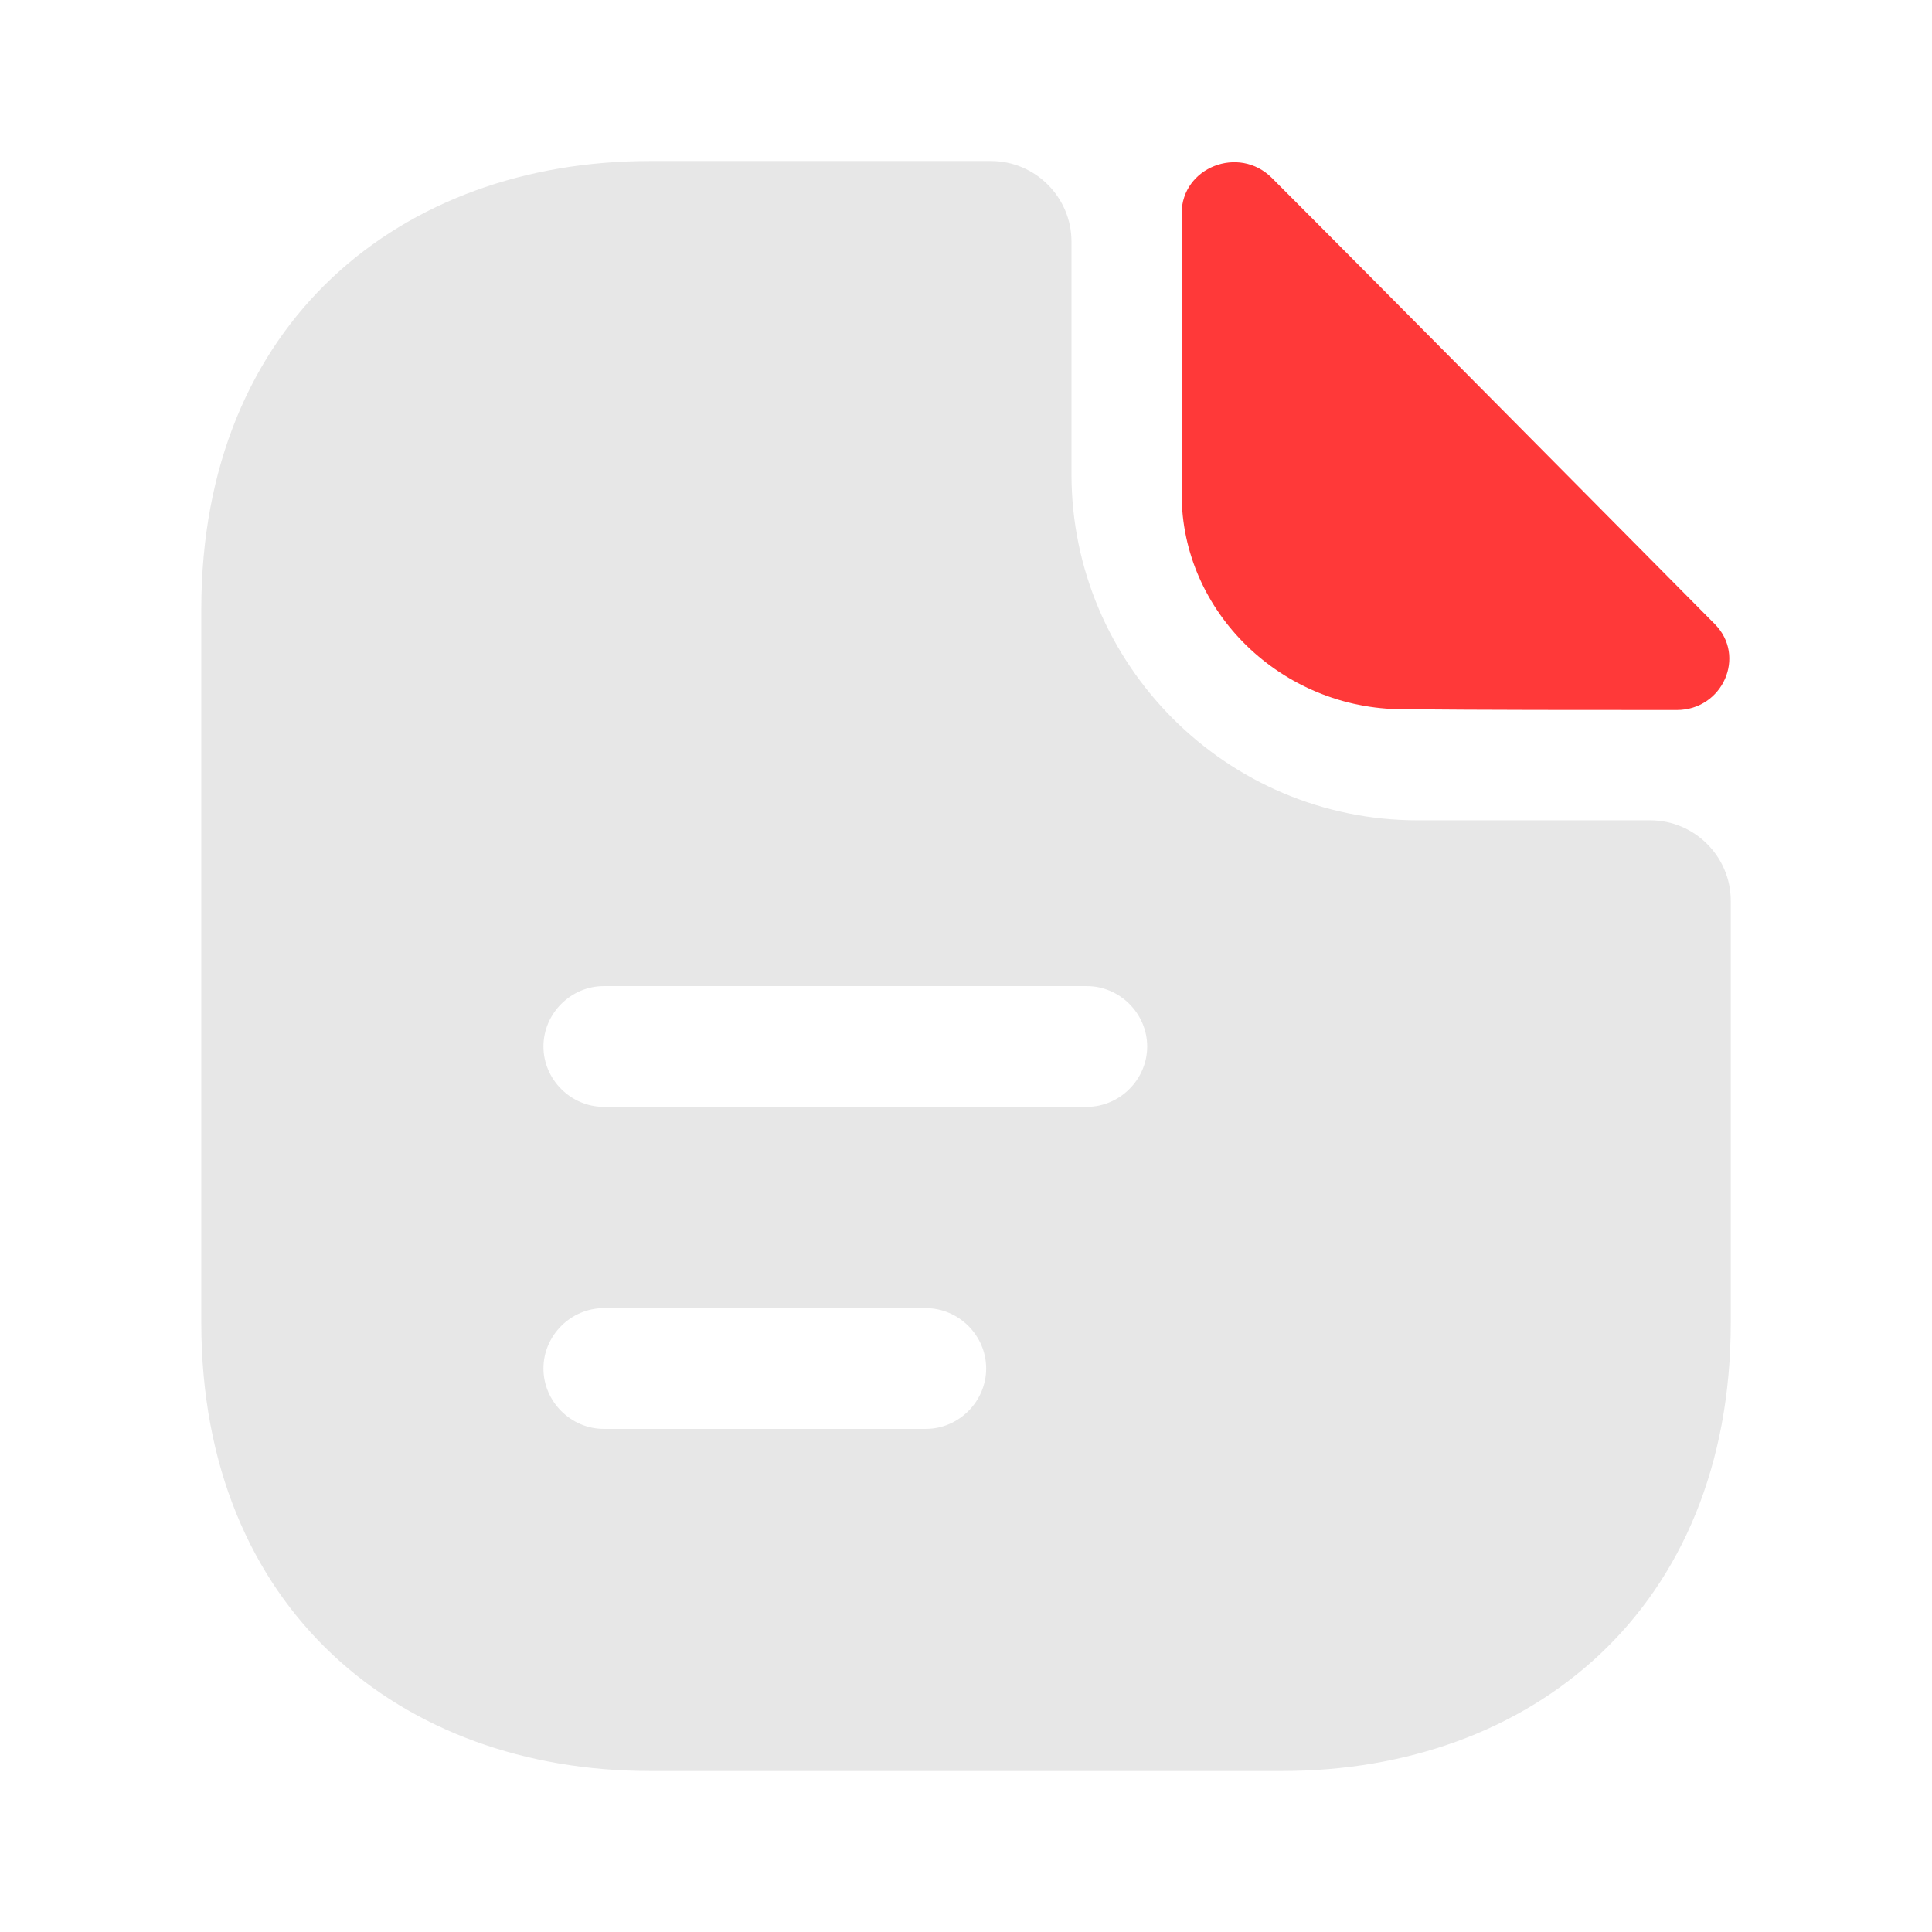 <svg width="32" height="32" viewBox="0 0 32 32" fill="none" xmlns="http://www.w3.org/2000/svg">
<path d="M21.066 2.947C20.519 2.4 19.572 2.773 19.572 3.533V8.187C19.572 10.133 21.226 11.747 23.239 11.747C24.506 11.76 26.266 11.76 27.772 11.76C28.532 11.76 28.932 10.867 28.399 10.333C26.479 8.4 23.039 4.92 21.066 2.947Z" fill="#FF3939"/>
<path d="M27.334 13.587H23.481C20.321 13.587 17.747 11.013 17.747 7.853V4C17.747 3.267 17.147 2.667 16.414 2.667H10.761C6.654 2.667 3.334 5.333 3.334 10.093V21.907C3.334 26.667 6.654 29.333 10.761 29.333H21.241C25.347 29.333 28.667 26.667 28.667 21.907V14.92C28.667 14.187 28.067 13.587 27.334 13.587ZM15.334 23.667H10.001C9.454 23.667 9.001 23.213 9.001 22.667C9.001 22.12 9.454 21.667 10.001 21.667H15.334C15.881 21.667 16.334 22.12 16.334 22.667C16.334 23.213 15.881 23.667 15.334 23.667ZM18.001 18.333H10.001C9.454 18.333 9.001 17.88 9.001 17.333C9.001 16.787 9.454 16.333 10.001 16.333H18.001C18.547 16.333 19.001 16.787 19.001 17.333C19.001 17.88 18.547 18.333 18.001 18.333Z" fill="#E7E7E7"/>
</svg>
